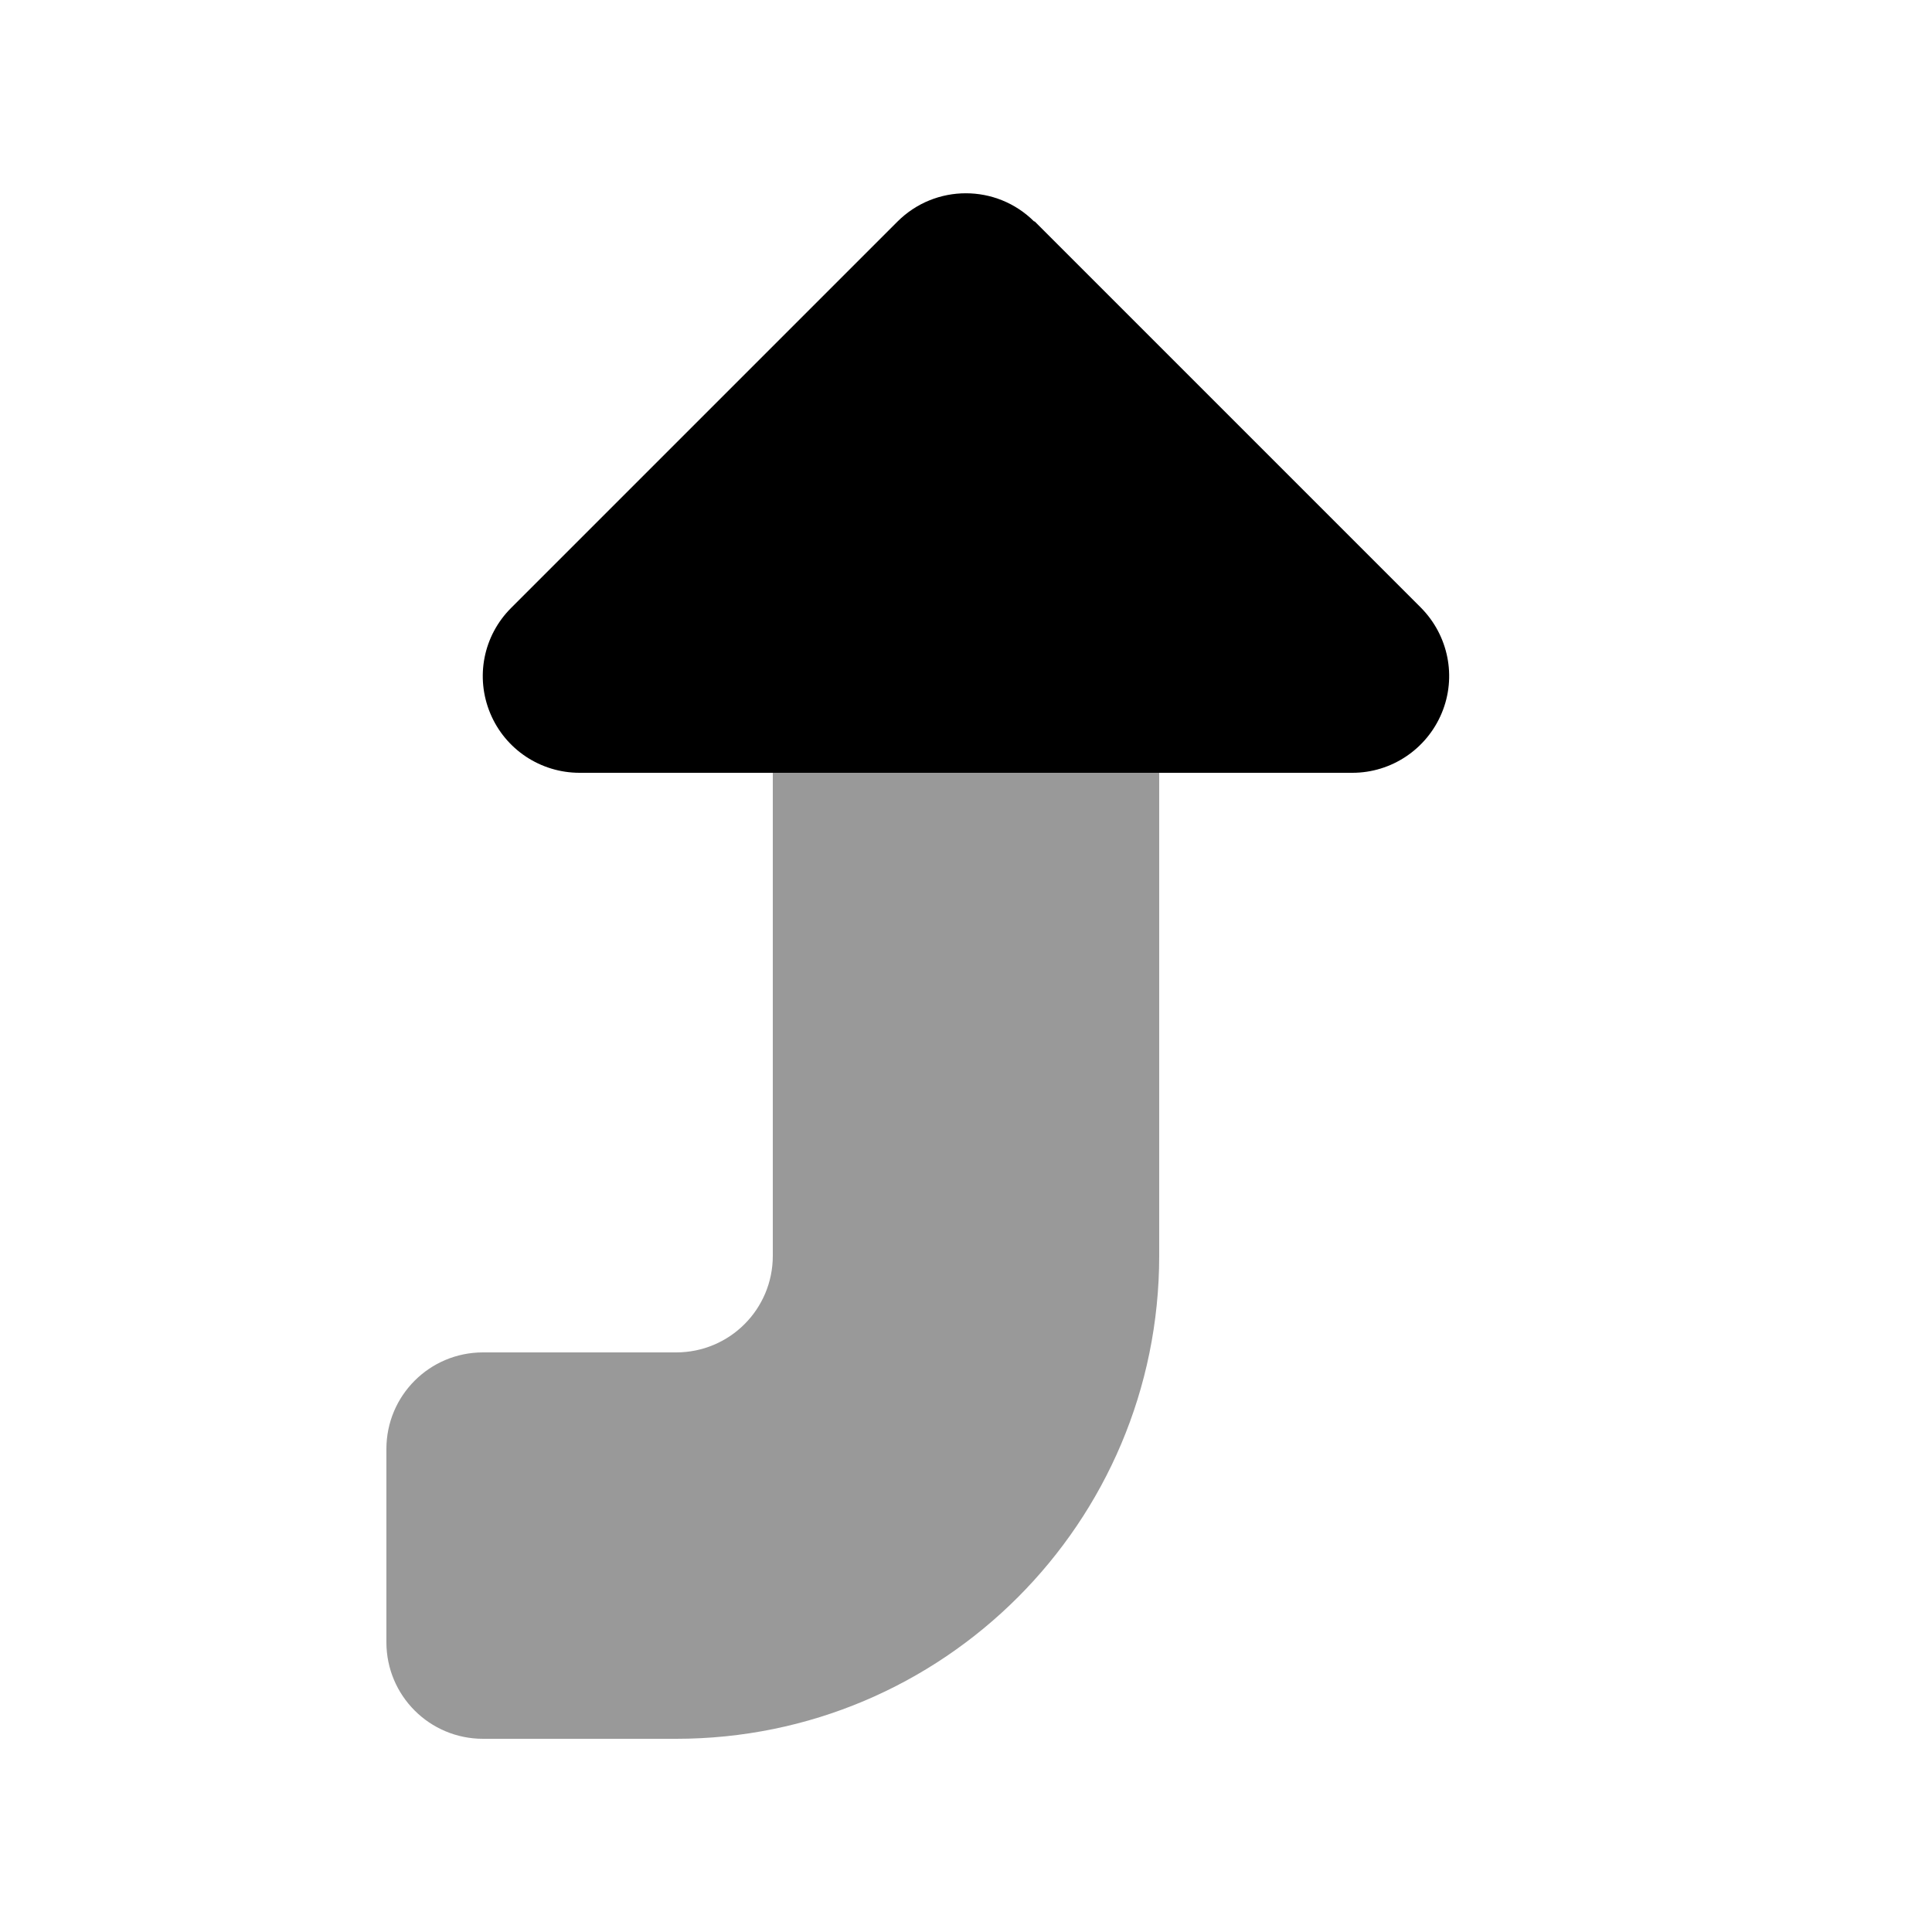 <svg xmlns="http://www.w3.org/2000/svg" viewBox="0 0 640 640"><!--! Font Awesome Pro 7.1.0 by @fontawesome - https://fontawesome.com License - https://fontawesome.com/license (Commercial License) Copyright 2025 Fonticons, Inc. --><path opacity=".4" fill="currentColor" d="M128 480L128 544C128 561.7 142.3 576 160 576L224 576C312.4 576 384 504.4 384 416L384 256L256 256L256 416C256 433.7 241.7 448 224 448L160 448C142.3 448 128 462.3 128 480z"/><path fill="currentColor" d="M342.6 73.4C330.1 60.9 309.8 60.9 297.3 73.4L169.3 201.4C160.1 210.6 157.4 224.3 162.4 236.3C167.4 248.3 179.1 256 192 256L448 256C460.9 256 472.6 248.2 477.6 236.2C482.6 224.2 479.8 210.5 470.7 201.3L342.7 73.3z"/></svg>